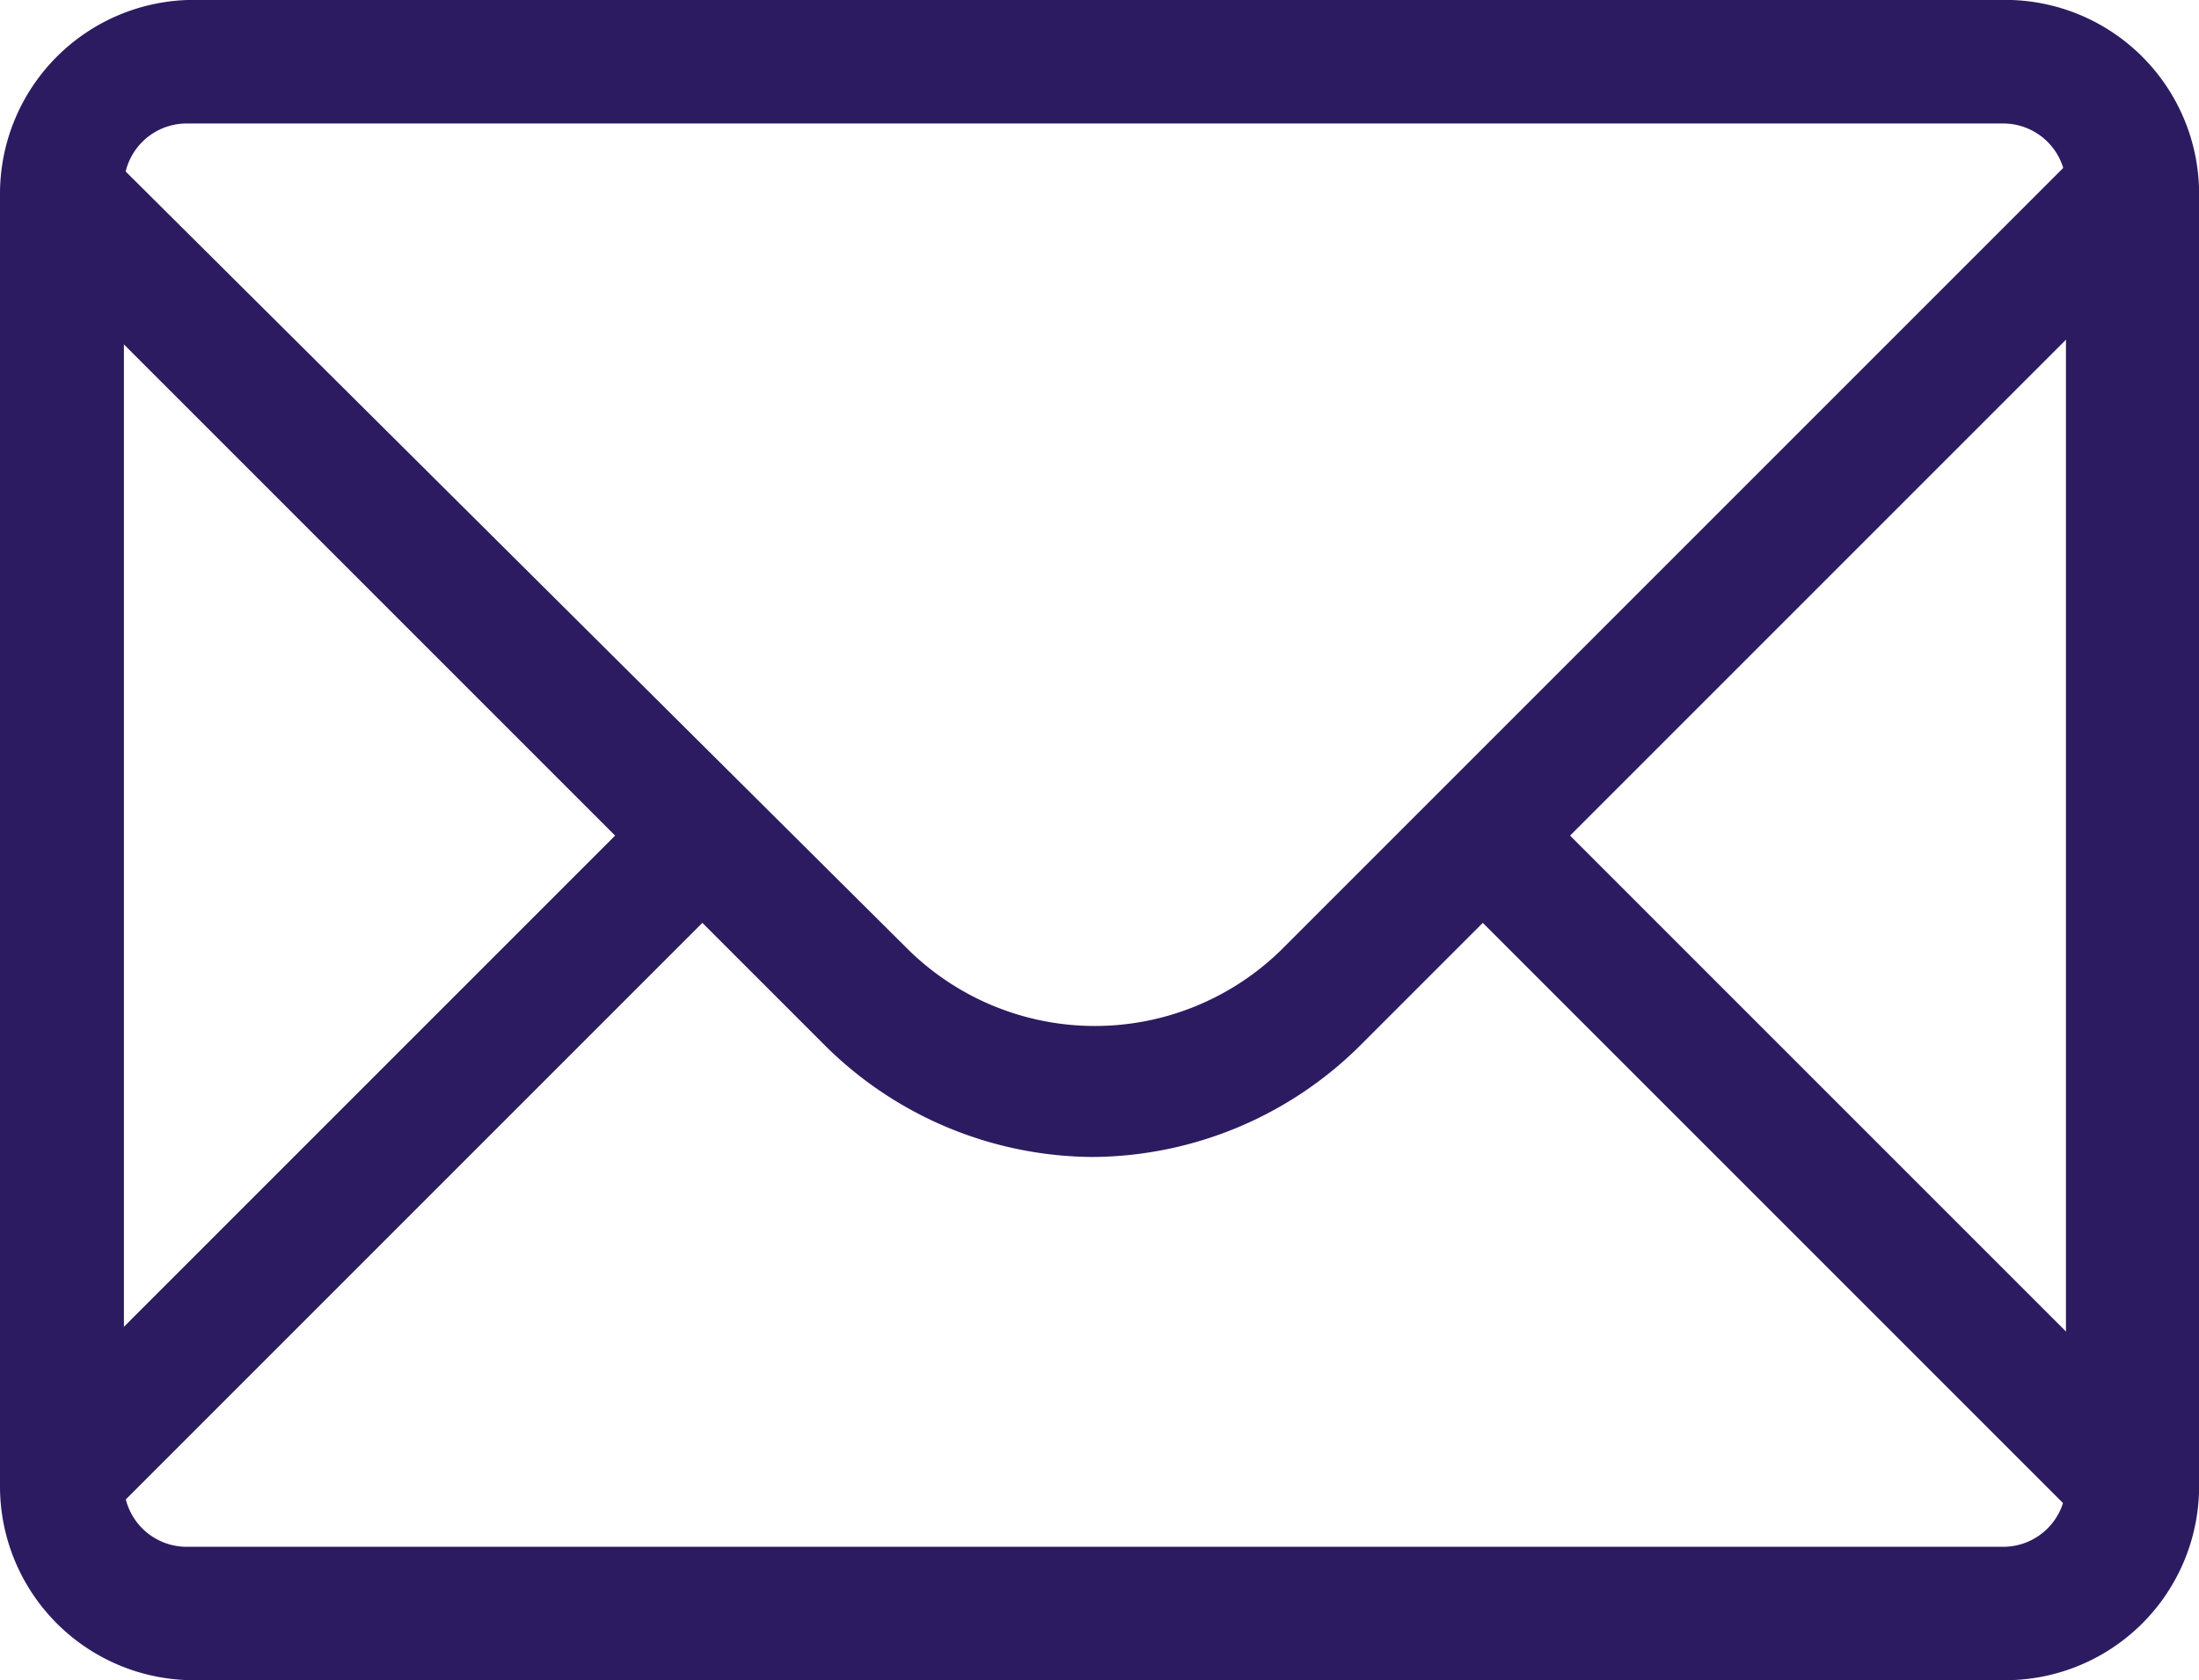<svg xmlns="http://www.w3.org/2000/svg" width="21.471" height="16.406" viewBox="0 0 21.471 16.406">
  <g id="iconfinder_mail_1814108_14_" data-name="iconfinder_mail_1814108 (14)" transform="translate(-8.1 -13.8)">
    <g id="Icon-Envelope" transform="translate(8.1 13.8)">
      <path id="Fill-3" d="M-48.487-214.248l-.852-.852-7.889,7.889a2.6,2.6,0,0,1-3.631,0l-7.889-7.844-.852.852,5.872,5.872-5.872,5.872.852.852,5.872-5.872,1.165,1.165a3.737,3.737,0,0,0,2.645,1.121,3.737,3.737,0,0,0,2.645-1.121l1.165-1.165,5.872,5.872.852-.852-5.872-5.872,5.917-5.917" transform="translate(69.734 216.49)" fill="#2d1b61"/>
      <path id="Fill-4" d="M-50.311-201.794H-68.017a1.894,1.894,0,0,1-1.883-1.883v-12.641a1.894,1.894,0,0,1,1.883-1.883h17.706a1.894,1.894,0,0,1,1.883,1.883v12.641a1.894,1.894,0,0,1-1.883,1.883Zm-17.751-15.2a.613.613,0,0,0-.628.628v12.641a.613.613,0,0,0,.628.628h17.706a.613.613,0,0,0,.628-.628v-12.641a.613.613,0,0,0-.628-.628Z" transform="translate(69.9 218.2)" fill="#2d1b61"/>
    </g>
  </g>
</svg>
